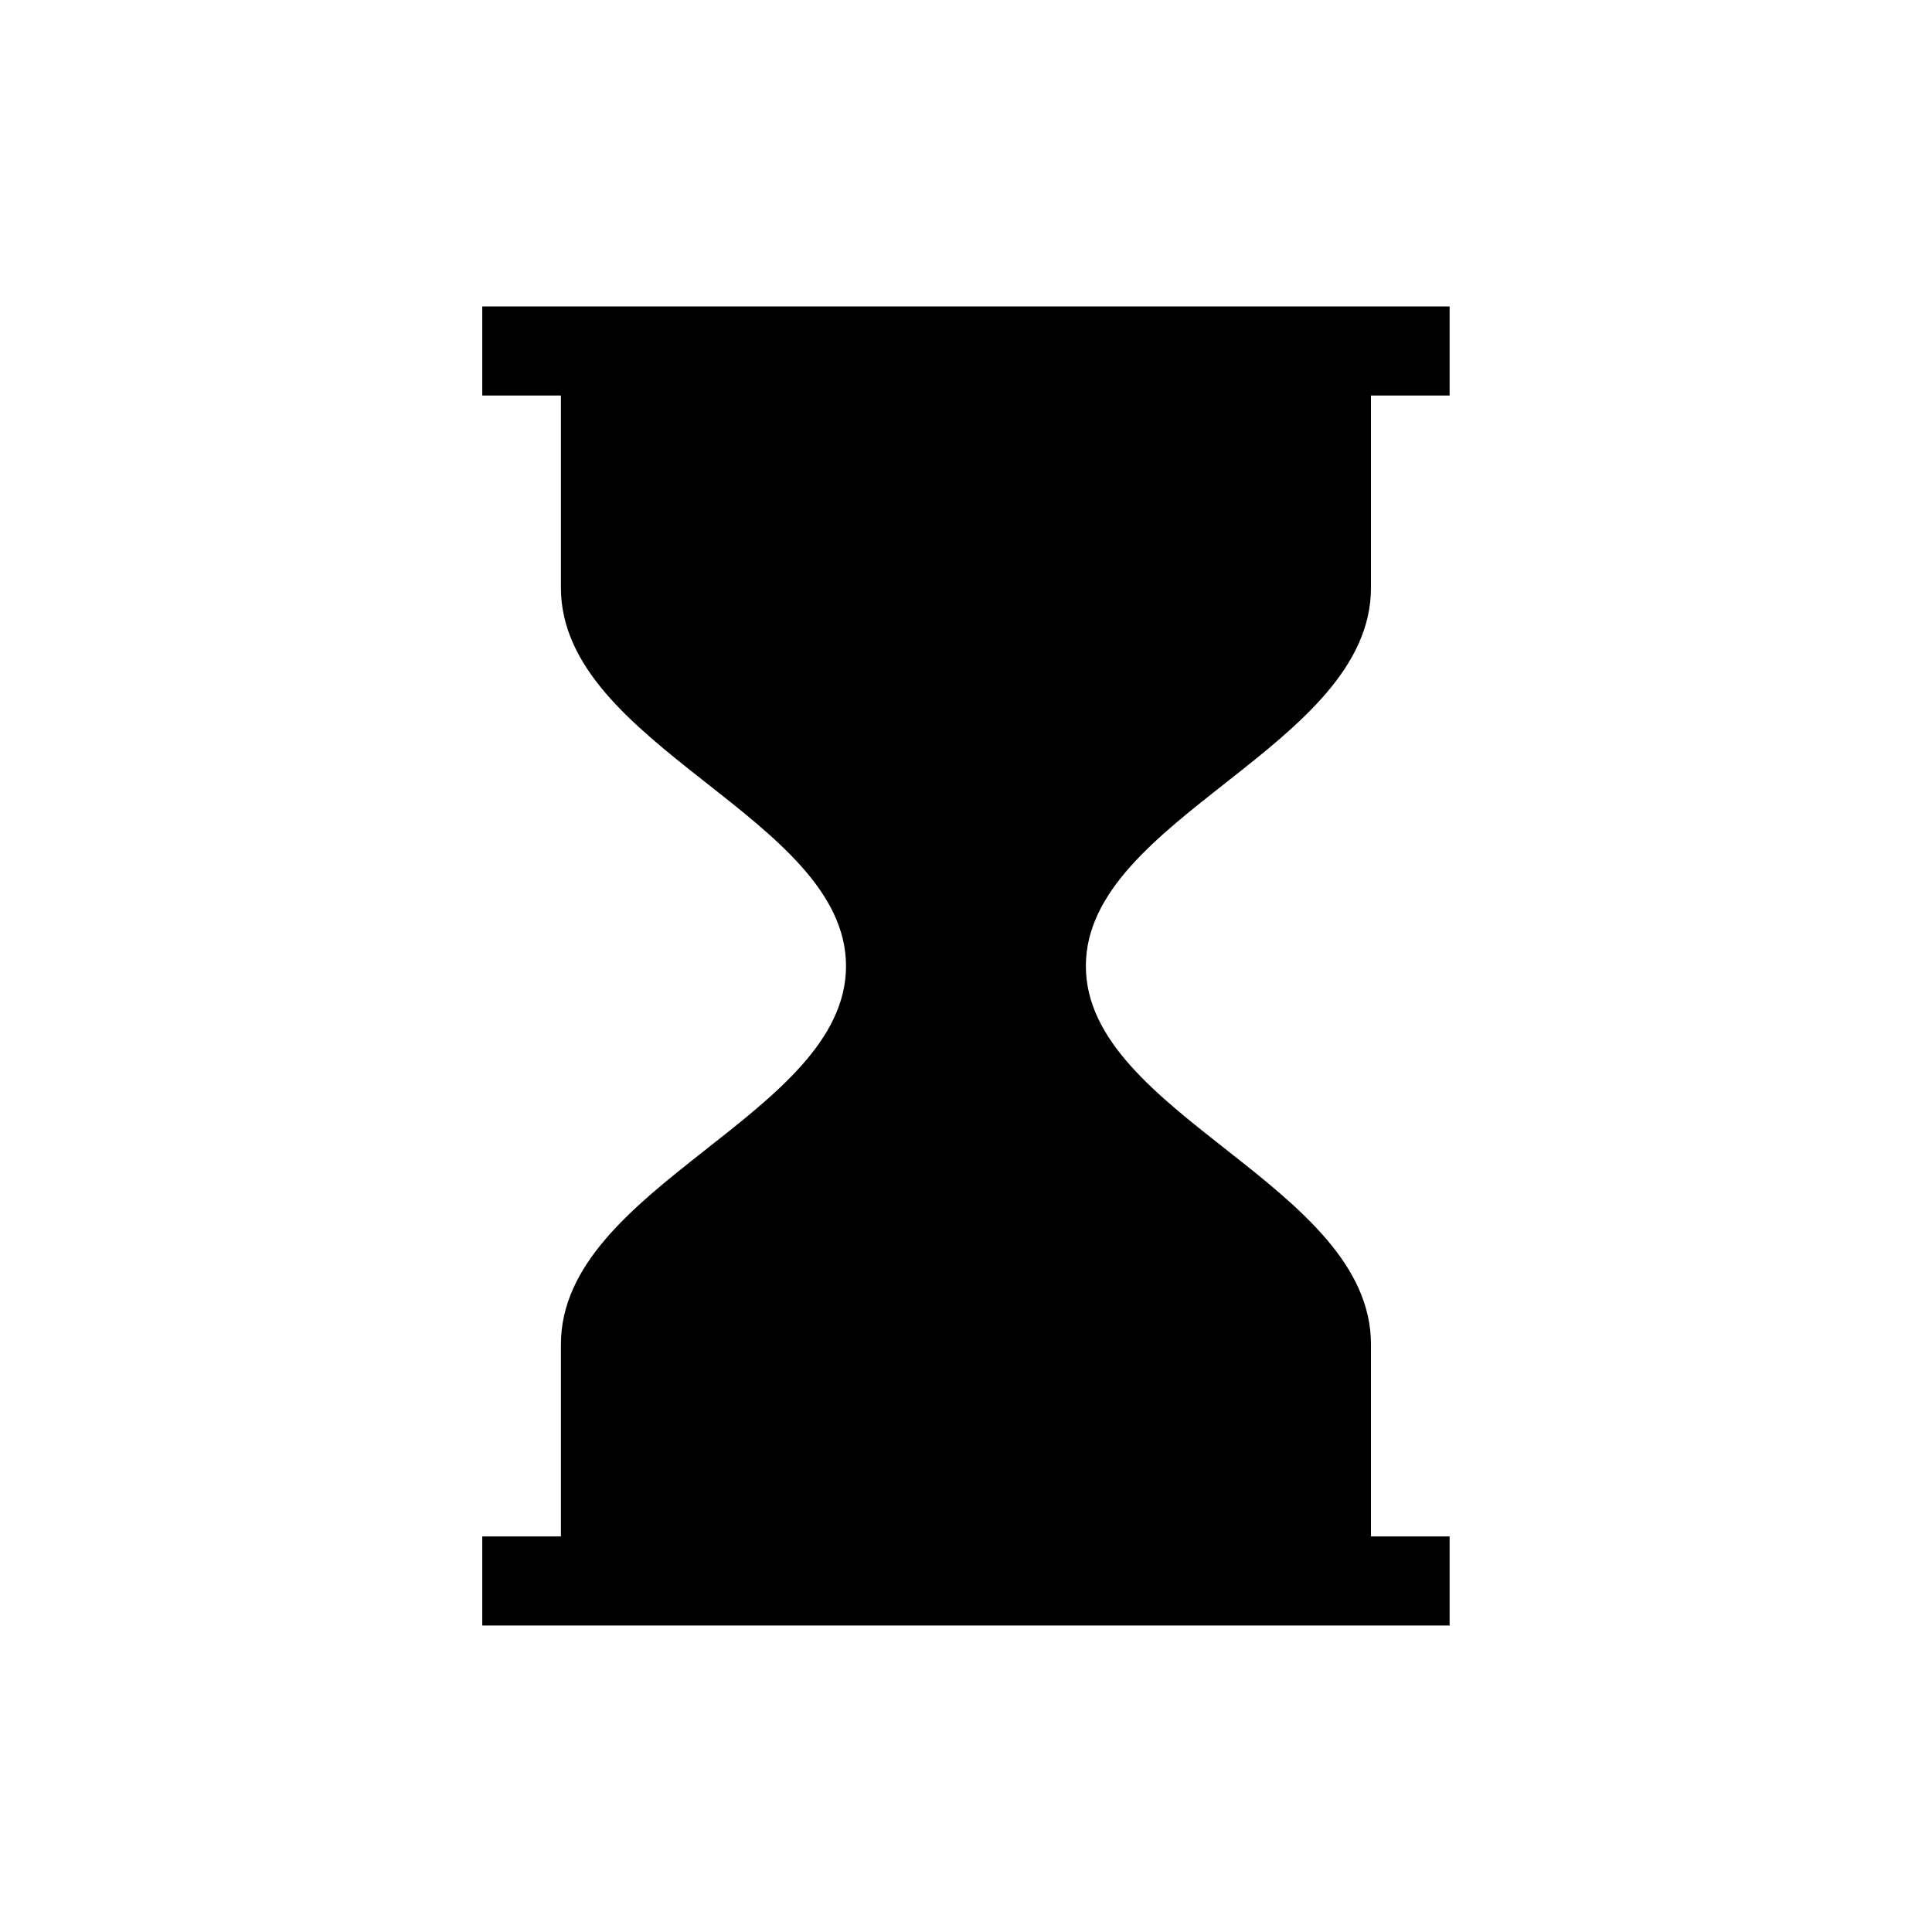 <?xml version="1.0" encoding="UTF-8"?>
<!-- The Best Svg Icon site in the world: iconSvg.co, Visit us! https://iconsvg.co -->
<svg fill="#000000" width="800px" height="800px" version="1.1" viewBox="144 144 512 512" xmlns="http://www.w3.org/2000/svg">
 <path d="m507.32 299.74v-50.918h20.844v-23.617h-256.36v23.617h20.844v50.918c0 42.133 75.555 60.852 75.555 100.27s-75.555 58.145-75.555 100.27v50.883h-20.844v23.617h256.36v-23.617h-20.844v-50.883c0-42.133-75.555-60.852-75.555-100.27 0-39.426 75.555-58.145 75.555-100.27z"/>
</svg>
